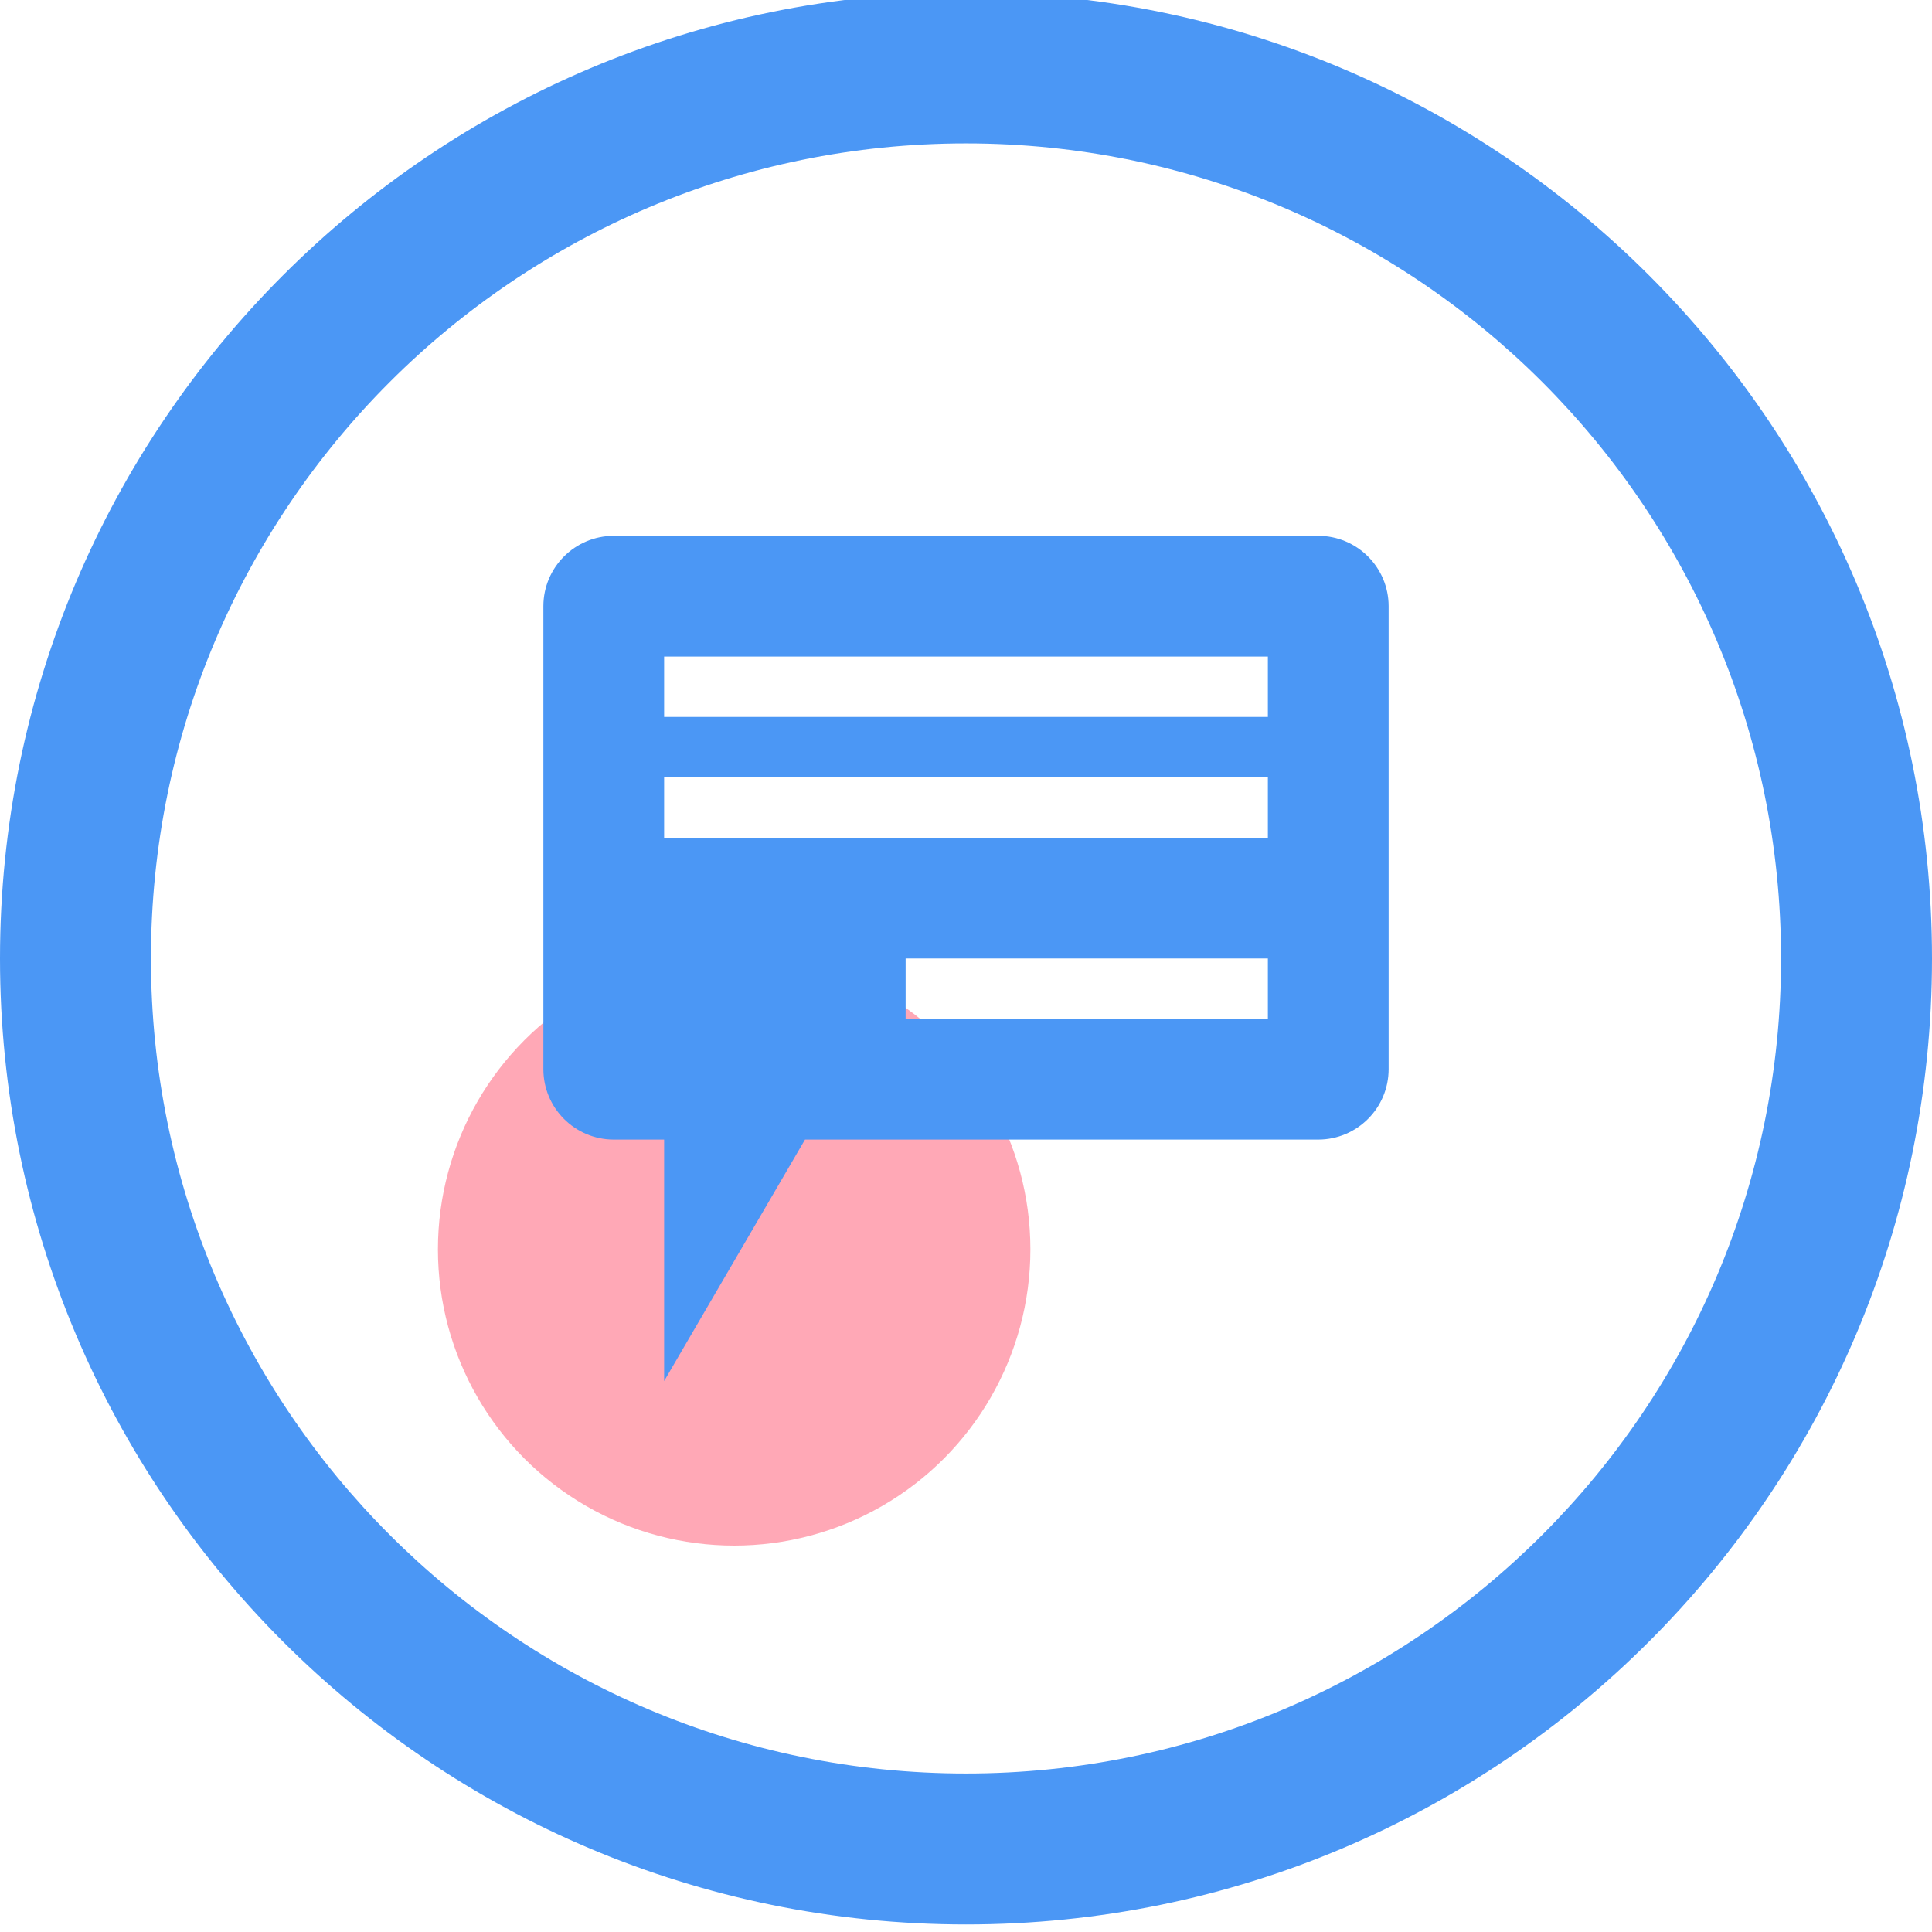 <svg width="64" height="64" viewBox="0 0 64 64" fill="none" xmlns="http://www.w3.org/2000/svg">
<g clip-path="url(#clip0_5510_47955)">
<circle cx="24.32" cy="41.387" r="9.813" fill="#FF002A" fill-opacity="0.34"/>
<path d="M32 -0.25C14.326 -0.25 0 14.076 0 31.75C0 49.424 14.326 63.75 32 63.75C49.674 63.75 64 49.424 64 31.75C64 14.076 49.674 -0.25 32 -0.25ZM32 58.75C17.088 58.75 5 46.662 5 31.75C5 16.838 17.088 4.75 32 4.75C46.912 4.75 59 16.838 59 31.75C59 46.662 46.912 58.75 32 58.75Z" fill="#4B97F5"/>
<path d="M43.666 17.75H20.333C19.045 17.75 18 18.795 18 20.082V35.416C18 36.705 19.045 37.75 20.333 37.75H22V45.75L26.667 37.75H43.666C44.955 37.75 46 36.705 46 35.416V20.082C46 18.795 44.955 17.75 43.666 17.75ZM42 33.75H30V31.75H42V33.75ZM42 27.75H22V25.75H42V27.75ZM42 23.75H22V21.75H42V23.75Z" fill="#4B97F5"/>
</g>
<defs>
<clipPath id="clip0_5510_47955">
<rect width="64" height="64" fill="white"/>
</clipPath>
</defs>
</svg>
